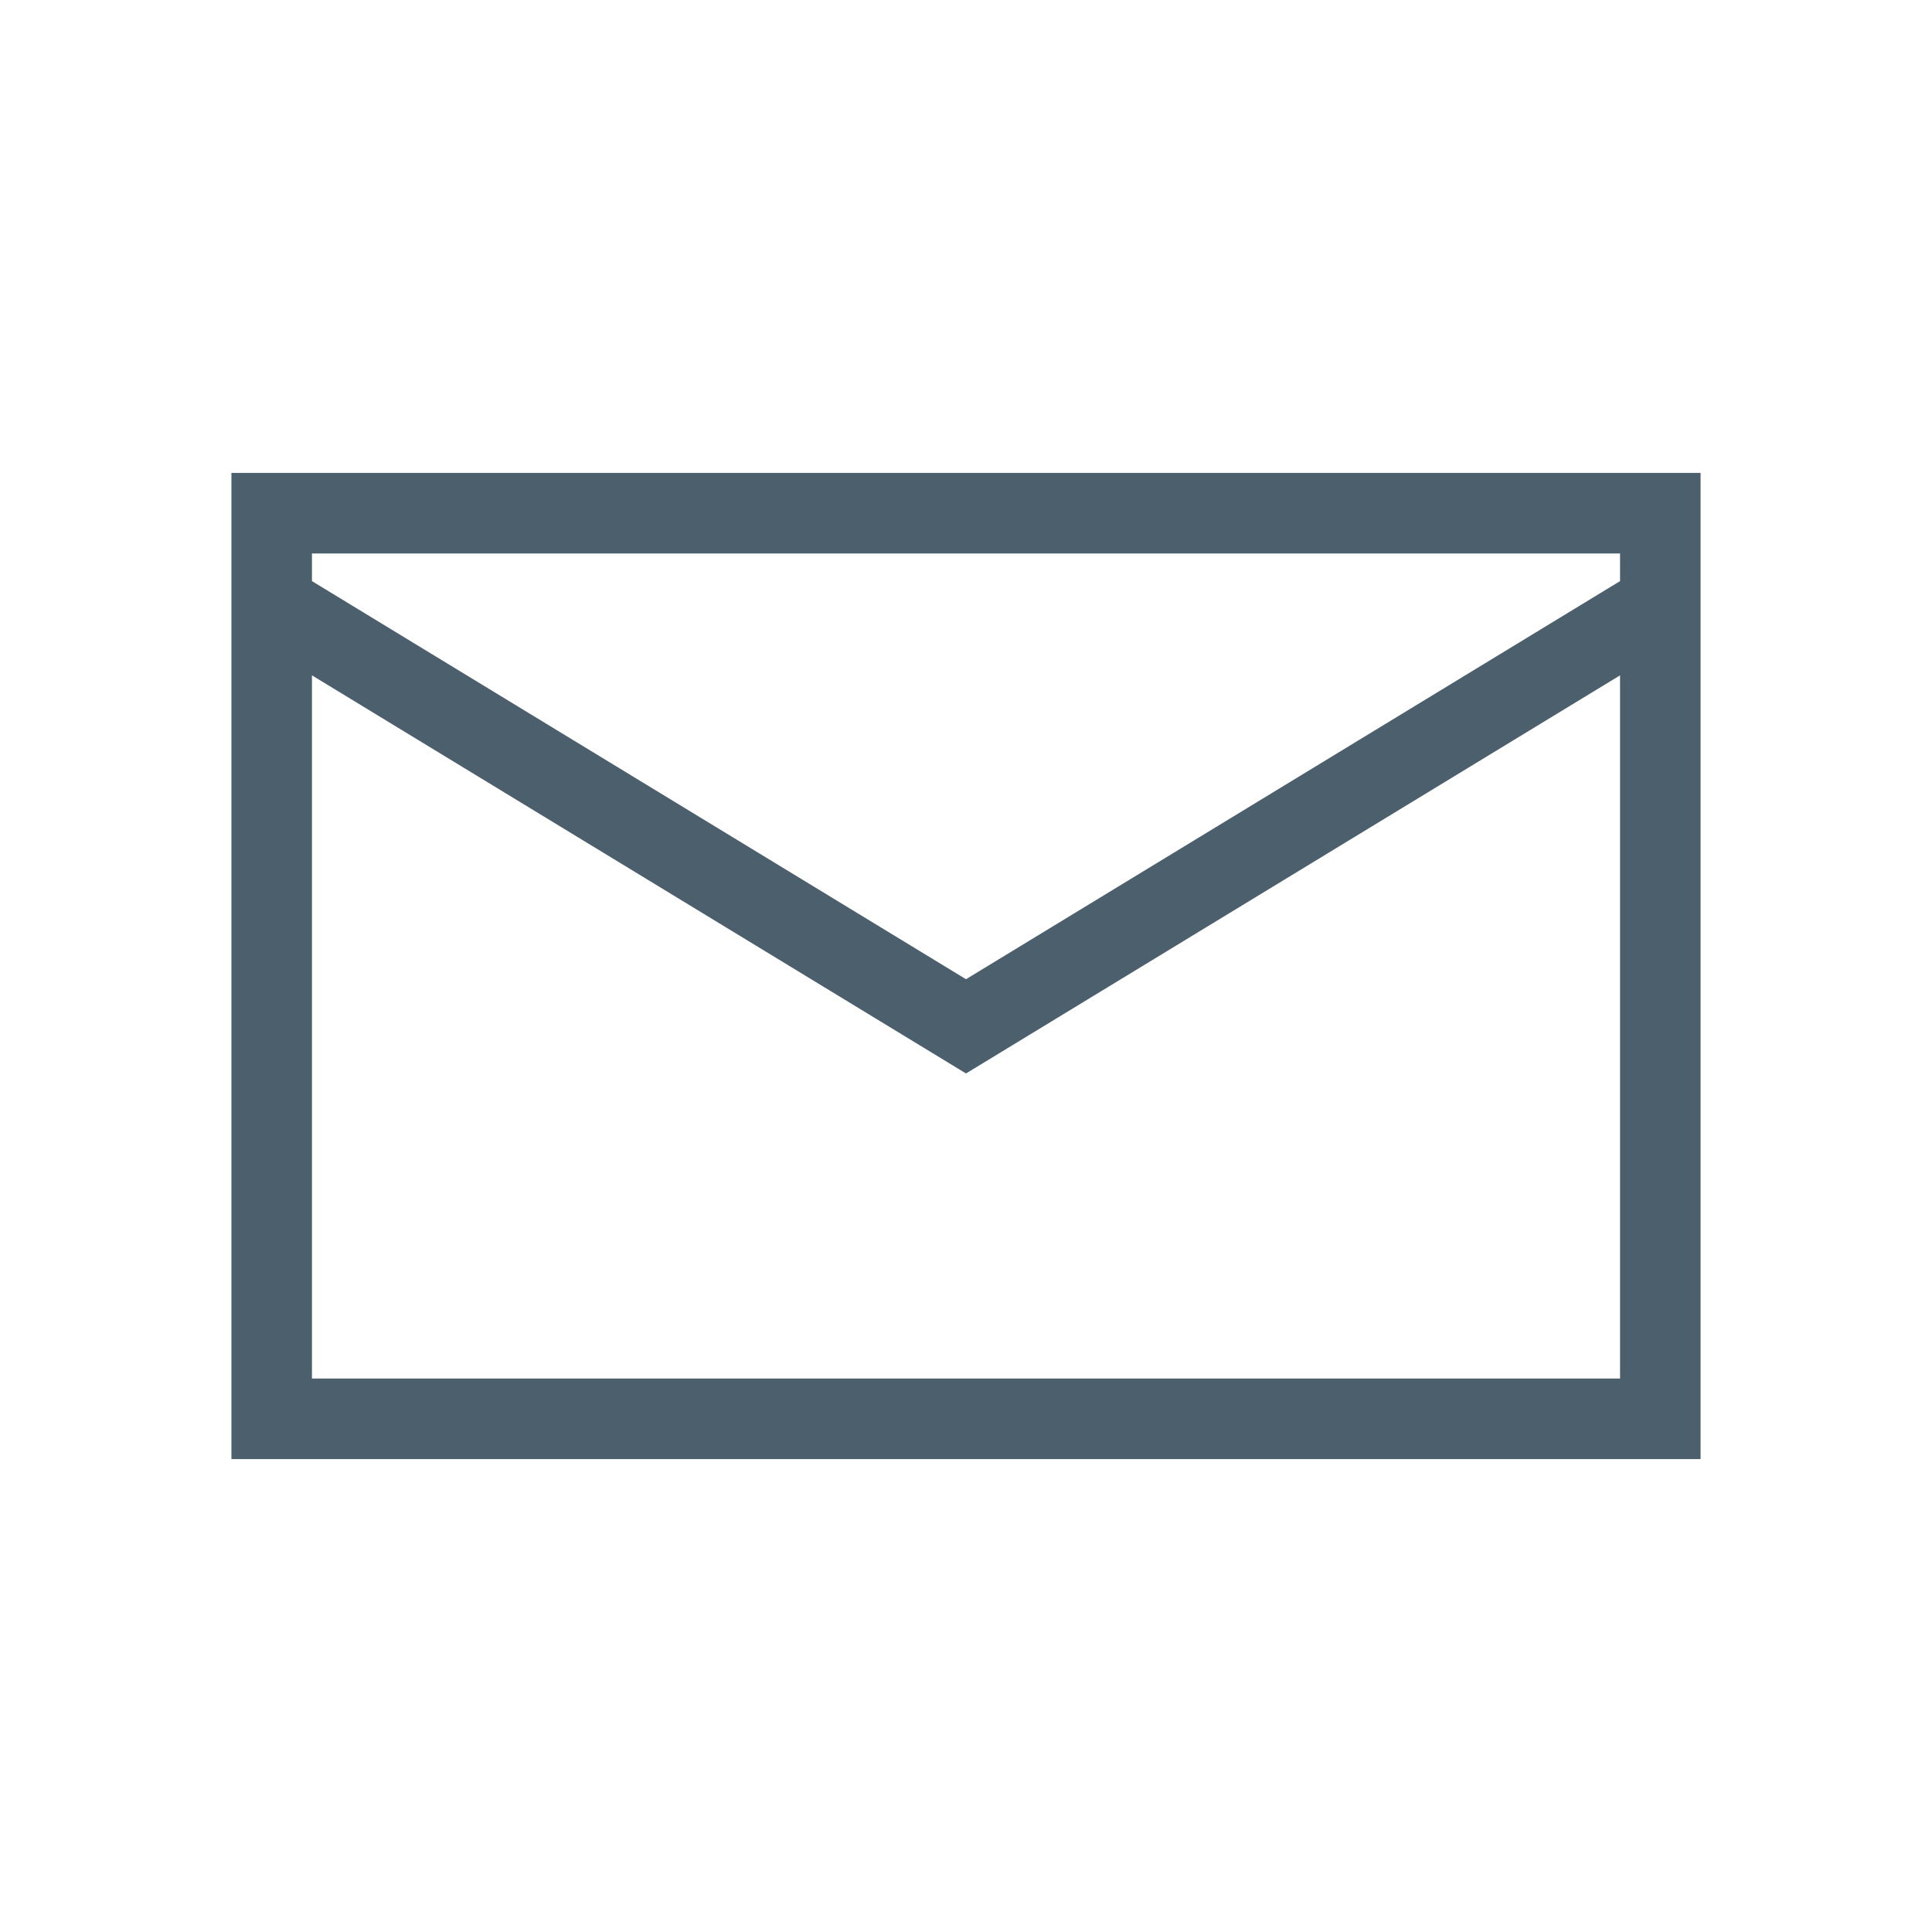 <svg width="32" height="32" viewBox="0 0 32 32" fill="none" xmlns="http://www.w3.org/2000/svg">
<path fill-rule="evenodd" clip-rule="evenodd" d="M28.167 7.833H3.833V24.167H28.167V7.833ZM5.167 9.625V9.167H26.833V9.625L16 16.219L5.167 9.625ZM16 17.78L26.833 11.186V22.833H5.167V11.186L16 17.78Z" fill="#4B5F6D"/>
</svg>
